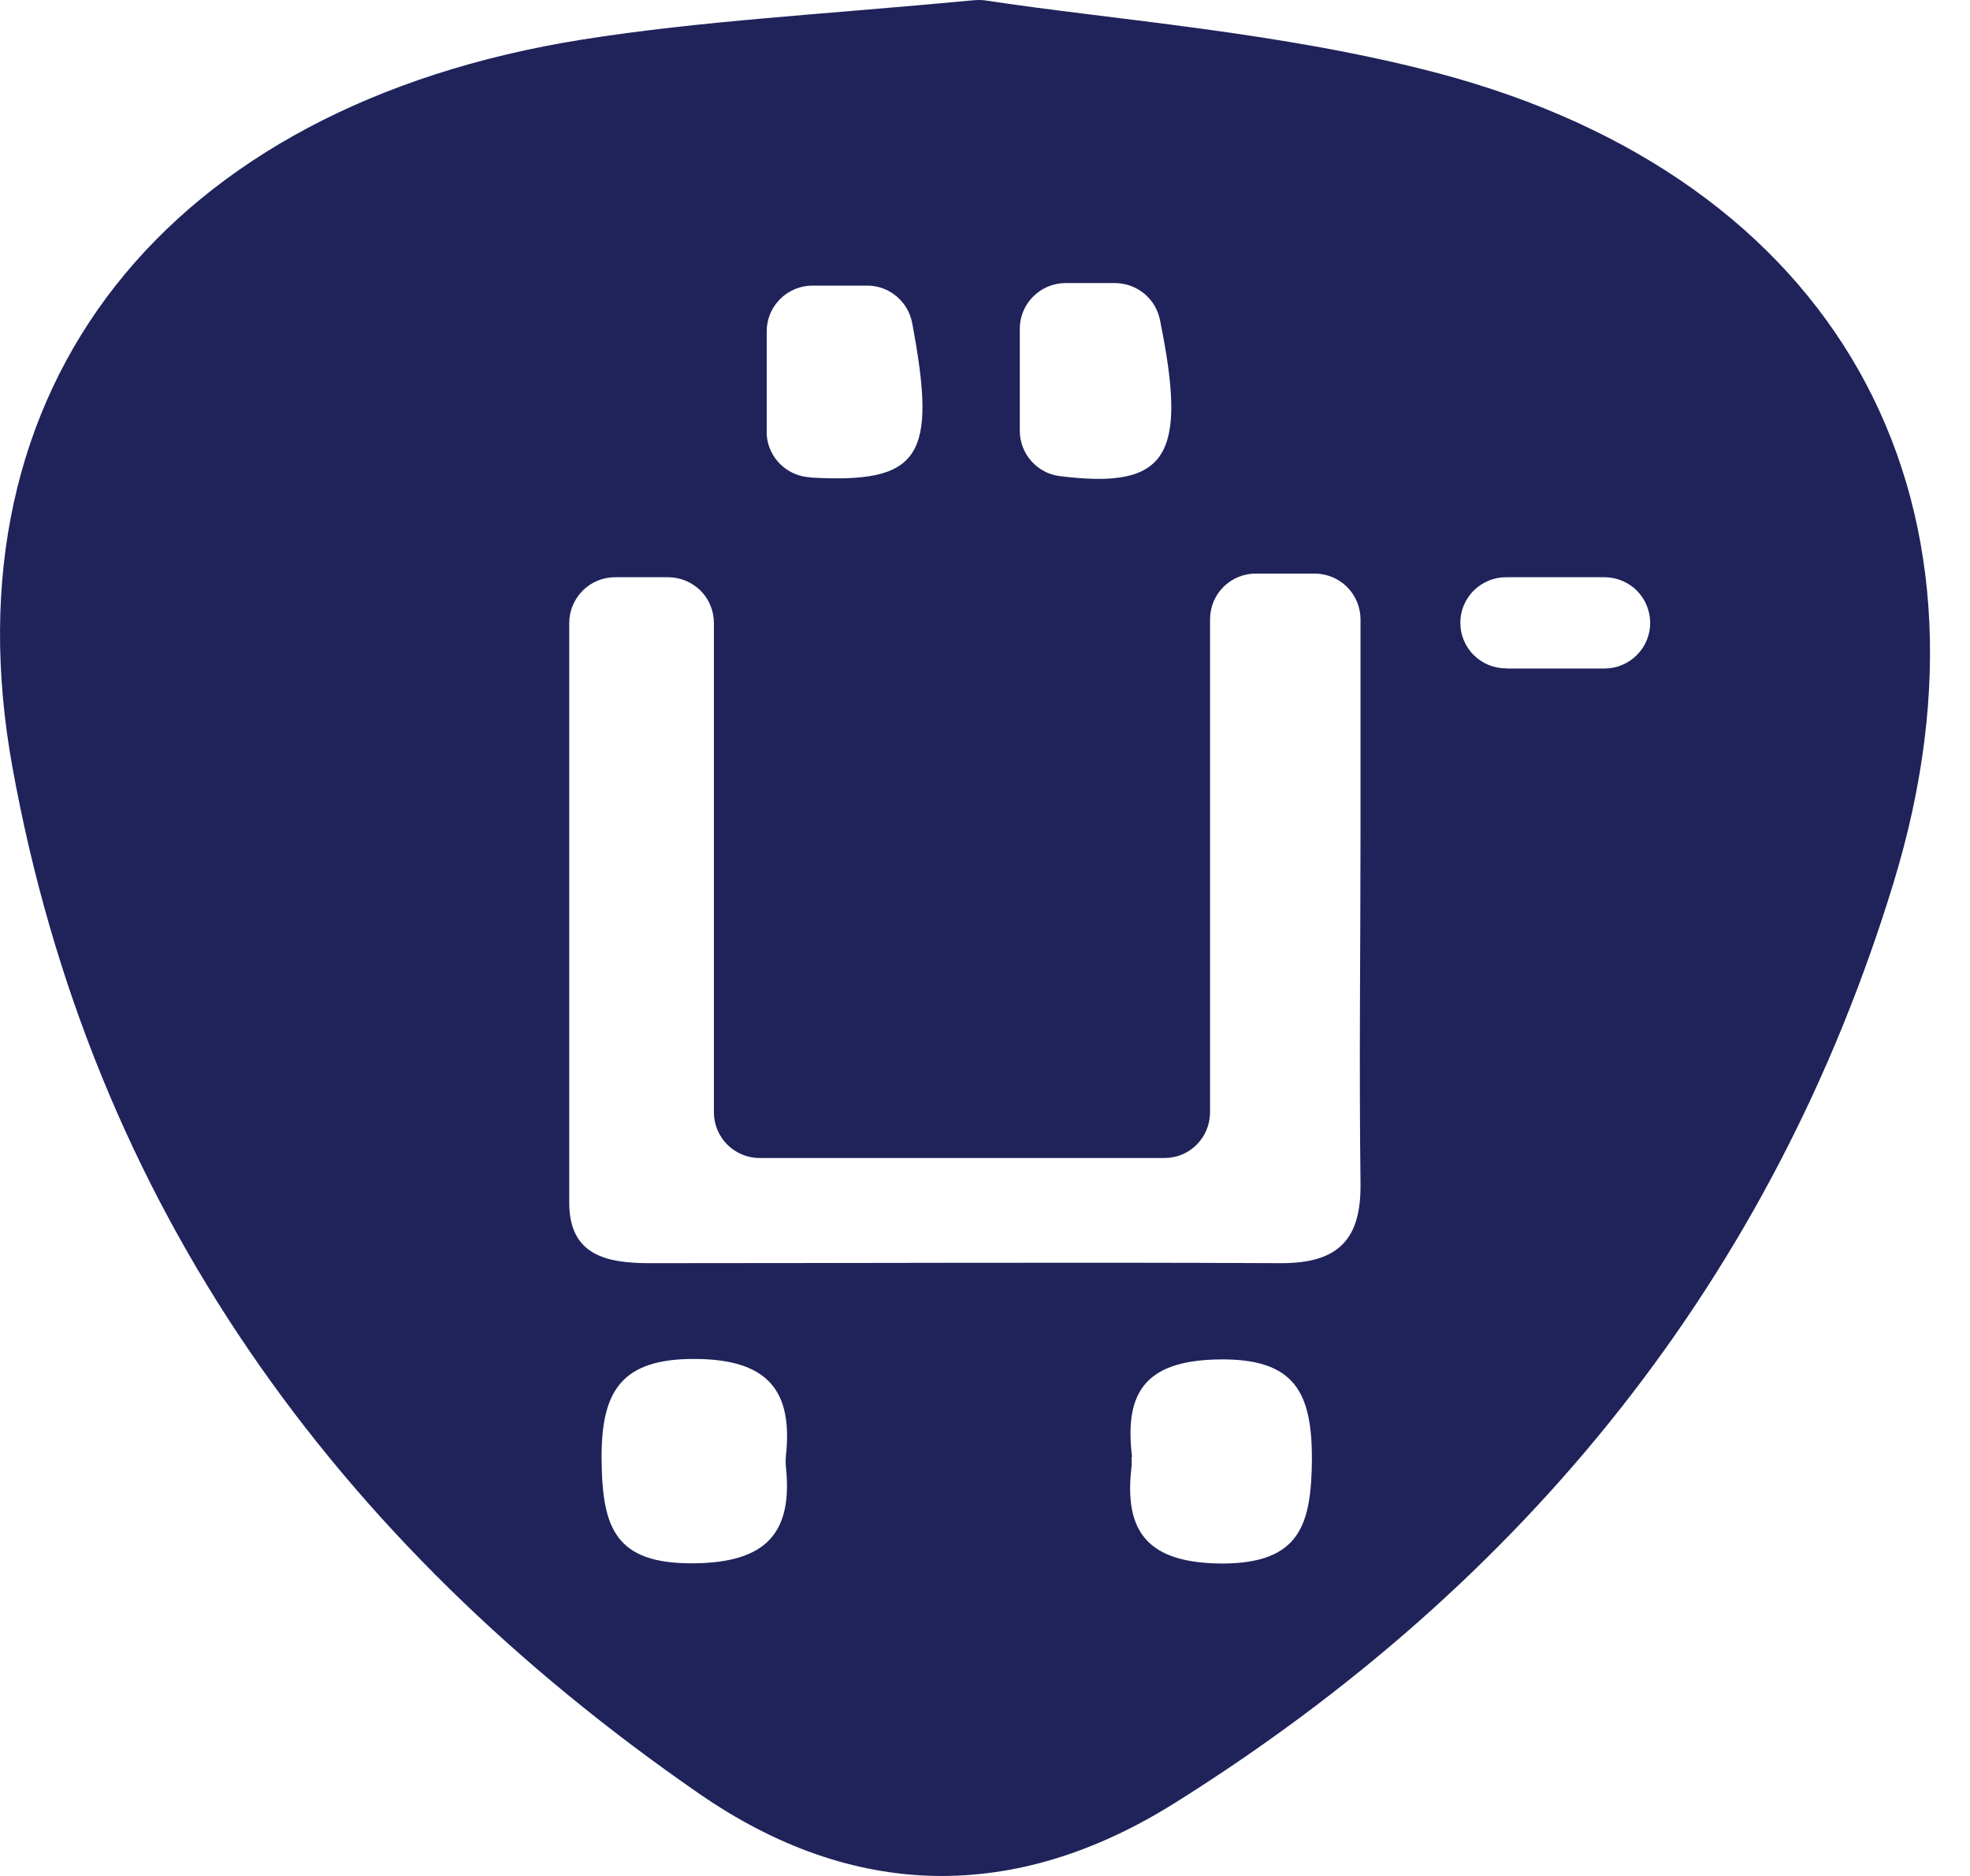 <svg width="21" height="20" viewBox="0 0 21 20" fill="none" xmlns="http://www.w3.org/2000/svg">
<path d="M10.375 0.003C10.414 -0.001 10.453 -0.001 10.492 0.003C11.901 0.217 13.662 0.34 15.336 0.782C19.555 1.903 21.454 5.254 20.186 9.408C18.9 13.62 16.264 16.878 12.52 19.224C10.814 20.292 9.092 20.258 7.449 19.12C3.571 16.437 0.979 12.85 0.133 8.182C-0.606 4.119 1.783 1.129 6.2 0.423C7.465 0.222 8.751 0.156 10.375 0.003ZM12.413 12.346H8.098C7.969 12.346 7.845 12.295 7.753 12.203C7.662 12.112 7.61 11.988 7.61 11.859V6.642C7.61 6.512 7.559 6.388 7.468 6.297C7.376 6.206 7.252 6.154 7.123 6.154H6.554C6.49 6.154 6.427 6.167 6.367 6.192C6.308 6.217 6.255 6.253 6.21 6.298C6.165 6.344 6.129 6.398 6.105 6.457C6.08 6.516 6.068 6.579 6.068 6.643C6.068 8.735 6.068 10.779 6.068 12.823C6.068 13.383 6.465 13.467 6.924 13.467C9.169 13.467 11.415 13.456 13.66 13.467C14.27 13.467 14.51 13.211 14.503 12.618C14.487 11.354 14.503 10.089 14.503 8.824V6.604C14.503 6.475 14.452 6.351 14.361 6.259C14.269 6.167 14.145 6.116 14.016 6.115H13.386C13.257 6.115 13.133 6.166 13.041 6.258C12.95 6.349 12.899 6.473 12.899 6.603V11.855C12.899 11.919 12.887 11.983 12.863 12.043C12.839 12.102 12.803 12.156 12.758 12.202C12.713 12.248 12.659 12.284 12.6 12.309C12.541 12.333 12.477 12.346 12.413 12.346ZM8.377 15.632C8.374 15.597 8.374 15.563 8.377 15.528C8.454 14.84 8.199 14.491 7.409 14.488C6.62 14.484 6.406 14.833 6.413 15.564C6.42 16.295 6.561 16.672 7.39 16.667C8.169 16.661 8.454 16.343 8.377 15.632ZM12.061 15.537C12.065 15.573 12.065 15.61 12.061 15.646C11.981 16.336 12.239 16.665 13.027 16.669C13.87 16.669 13.977 16.24 13.985 15.56C13.985 14.849 13.808 14.482 12.996 14.493C12.185 14.504 11.986 14.868 12.068 15.535L12.061 15.537ZM8.639 5.091C9.818 5.158 9.992 4.87 9.724 3.445C9.703 3.333 9.644 3.232 9.557 3.159C9.469 3.085 9.359 3.045 9.245 3.045H8.66C8.531 3.045 8.407 3.097 8.316 3.188C8.224 3.28 8.173 3.403 8.173 3.532C8.173 3.904 8.173 4.244 8.173 4.6C8.173 4.61 8.173 4.621 8.173 4.632C8.18 4.752 8.232 4.865 8.318 4.949C8.404 5.034 8.518 5.083 8.639 5.089V5.091ZM10.871 3.506V4.593C10.871 4.711 10.914 4.826 10.993 4.915C11.072 5.004 11.18 5.062 11.298 5.076C12.45 5.22 12.662 4.866 12.365 3.411C12.343 3.301 12.284 3.202 12.197 3.13C12.11 3.058 12.001 3.019 11.888 3.018H11.355C11.226 3.019 11.104 3.071 11.013 3.162C10.922 3.253 10.871 3.376 10.871 3.504V3.506ZM16.054 7.127H17.104C17.233 7.127 17.357 7.076 17.448 6.984C17.54 6.893 17.591 6.769 17.591 6.64C17.59 6.511 17.539 6.387 17.448 6.296C17.356 6.205 17.233 6.154 17.104 6.154H16.054C15.99 6.154 15.927 6.166 15.868 6.191C15.809 6.215 15.755 6.251 15.71 6.296C15.664 6.341 15.629 6.395 15.604 6.454C15.579 6.513 15.567 6.576 15.567 6.64C15.567 6.704 15.579 6.767 15.604 6.826C15.629 6.885 15.664 6.939 15.71 6.984C15.755 7.029 15.809 7.065 15.868 7.089C15.927 7.113 15.99 7.126 16.054 7.125V7.127Z" fill="#1F235A"/>
</svg>
